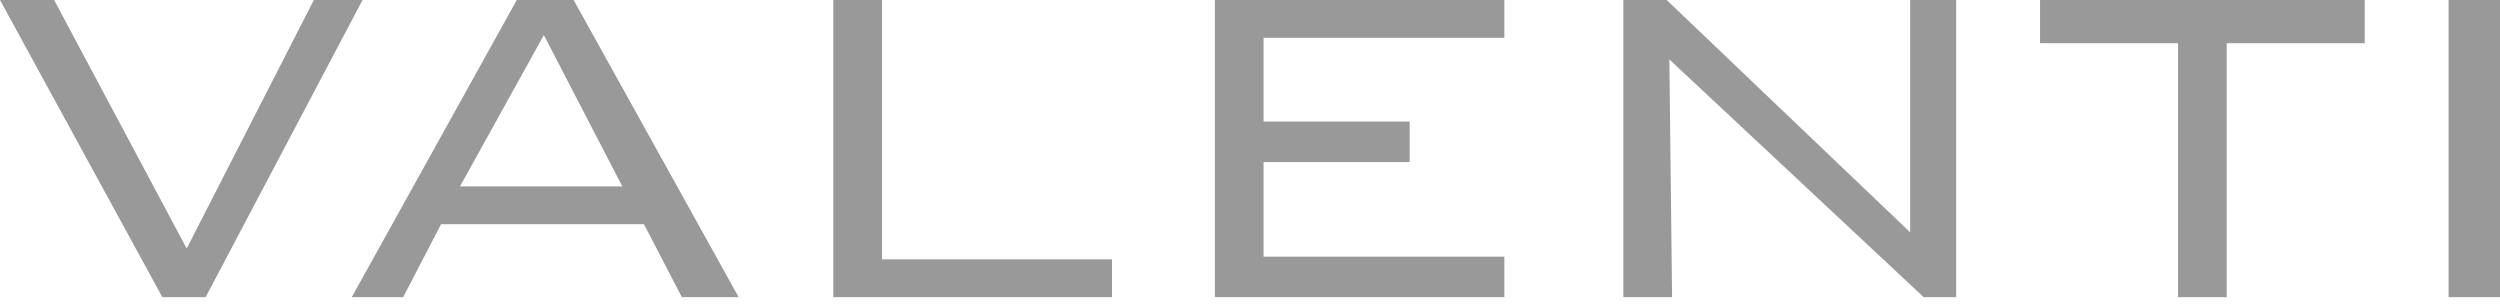 <svg width="197" height="24" viewBox="0 0 197 24" fill="none" xmlns="http://www.w3.org/2000/svg">
<path fill-rule="evenodd" clip-rule="evenodd" d="M0 0L12.792 23.416H16.203L28.569 0H24.732L14.711 19.584L4.264 0H0ZM160.756 3.406V0H186.34V3.406H175.467V23.416H171.629V3.406H160.756ZM192.949 23.416V0H197V23.416H192.949ZM27.719 23.416H31.77L34.755 17.669H50.745L53.73 23.416H58.207L45.202 0H40.724L27.719 23.416ZM49.039 14.688L42.856 2.767L36.247 14.688H49.039ZM65.666 0V23.416H87.626V20.436H69.504V0H65.666ZM95.731 23.416V0H118.543V2.98H99.568V9.579H111.081V12.773H99.568V20.223H118.543V23.416H95.731ZM127.922 0V23.416H131.76L131.546 4.683L151.587 23.416H154.146V0H150.521V15.54V18.307L131.333 0H127.922Z" fill="black" fill-opacity="0.4"/>
</svg>

